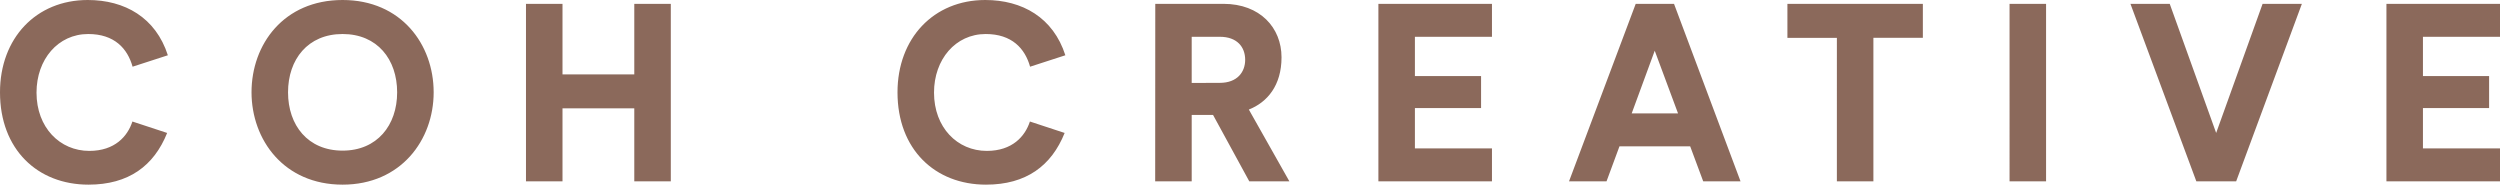 <?xml version="1.0" encoding="utf-8"?>
<!-- Generator: Adobe Illustrator 27.8.1, SVG Export Plug-In . SVG Version: 6.00 Build 0)  -->
<svg version="1.1" id="Layer_1" xmlns="http://www.w3.org/2000/svg" xmlns:xlink="http://www.w3.org/1999/xlink" x="0px" y="0px"
	 viewBox="0 0 2800 206.8" style="enable-background:new 0 0 2800 206.8;" xml:space="preserve">
<style type="text/css">
	.st0{fill:#8B695B;}
</style>
<g>
	<path class="st0" d="M2672.8,203.1H2800v-36.9h-86.3V121h74.1V85.2h-74.1v-44h86.3V4.3h-127.2V203.1z M2534.1,4.3l-52,144.6
		l-52-144.6h-44l73.8,198.8h44.6l73.6-198.8C2578.1,4.3,2534.1,4.3,2534.1,4.3z M2250.7,203.1h40.9V4.3h-40.9V203.1z M2057.3,203.1
		h40.9V42.3h55.4v-38h-151.7v38.1h55.4L2057.3,203.1L2057.3,203.1z M1827.5,127l25.8-70.2l26.1,70.2H1827.5z M1907.6,203.1h41.8
		L1874.9,4.3H1832l-74.7,198.8h42l14.5-39.2h79.2L1907.6,203.1z M1543.7,203.1H1671v-36.9h-86.3V121h74.1V85.2h-74.1v-44h86.3V4.3
		h-127.2v198.8H1543.7z M1334.7,92.9V41.2h31.5c19.3,0,28.4,11.4,28.4,25.8c0,13.6-8.8,25.8-28.4,25.8L1334.7,92.9L1334.7,92.9z
		 M1293.8,203.1h40.9v-74.4h23.9l40.6,74.4h44.9l-45.4-80.4c20.7-8.2,36.6-27,36.6-58.5c0-33.2-24.1-59.9-65-59.9h-76.4
		L1293.8,203.1L1293.8,203.1z M1104.3,206.8c44.9,0,73.3-21,88.1-57.9l-38.9-12.8c-5.4,16.5-19.6,32.9-48.3,32.9
		c-32.9,0-59.1-26.1-59.1-65.3c0-37.2,24.1-65.6,57.9-65.6c29.3,0,44,16.2,49.7,36.6l39.5-12.8C1179.6,19.6,1144.9,0,1103.5,0
		c-57.9,0-98.3,42.9-98.3,103.4C1005.2,167.3,1047.2,206.8,1104.3,206.8 M589.1,203.1H630v-81.8h80.4v81.8h40.9V4.3h-40.9v79H630
		v-79h-40.9V203.1z M383.7,168.7c-38.9,0-61.1-28.4-61.1-65.3s22.2-65.3,61.1-65.3s61.1,28.4,61.1,65.3
		C444.8,140.3,422.4,168.7,383.7,168.7 M383.7,206.8c65.3,0,102-50,102-103.4C485.7,49.7,449.3,0,383.7,0
		c-65.9,0-102,49.7-102,103.4C281.8,156.8,318.1,206.8,383.7,206.8 M99.1,206.8c44.9,0,73.3-21,88.1-57.9l-38.9-12.8
		c-5.4,16.5-19.6,32.9-48.3,32.9c-32.9,0-59.1-26.1-59.1-65.3c0-37.2,24.1-65.6,57.9-65.6c29.3,0,44,16.2,49.7,36.6L188,61.9
		C174.4,19.6,139.7,0,98.3,0C40.3,0,0,42.9,0,103.4C0,167.3,42,206.8,99.1,206.8"/>
</g>
</svg>
